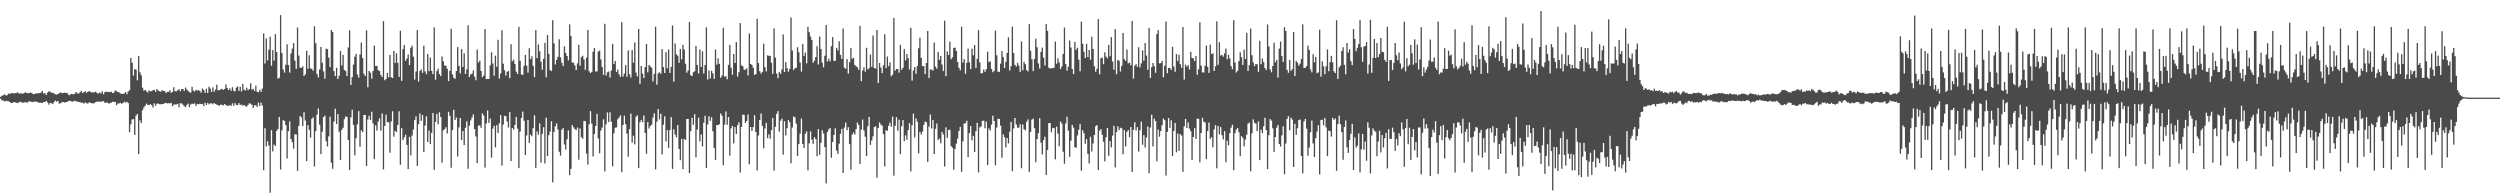 <?xml version="1.0" encoding="UTF-8"?>
<svg xmlns="http://www.w3.org/2000/svg" width="1920" height="150">
  <path d="M0 74.342h1v1.424H0zM1 73.507h1v3.565H1zM2 73.090h1v4.063H2zM3 72.471h1v5.453H3zM4 73.319h1v4.100H4zM5 73.118h1v4.530H5zM6 71.920h1v5.778H6zM7 72.003h1v6.343H7zM8 71.724h1v7.435H8zM9 71.359h1v7.741H9zM10 71.723h1v6.664H10zM11 71.596h1v6.922H11zM12 71.466h1v7.378H12zM13 70.890h1v8.320H13zM14 71.895h1v6.676H14zM15 71.716h1v6.401H15zM16 71.726h1v6.801H16zM17 71.964h1v6.996H17zM18 71.535h1v7.151H18zM19 70.854h1v7.568H19zM20 71.361h1v7.359H20zM21 71.614h1v7.041H21zM22 71.437h1v6.191H22zM23 71.125h1v7.080H23zM24 71.496h1v6.619H24zM25 72.340h1v6.095H25zM26 72.165h1v5.868H26zM27 71.691h1v6.275H27zM28 71.829h1v6.437H28zM29 71.496h1v7.288H29zM30 71.597h1v7.298H30zM31 71.088h1v7.783H31zM32 69.816h1v9.310H32zM33 71.810h1v6.592H33zM34 71.464h1v6.882H34zM35 73.009h1v4.496H35zM36 71.195h1v7.471H36zM37 70.202h1v10.163H37zM38 70.344h1v8.715H38zM39 71.182h1v8.095H39zM40 71.325h1v8.654H40zM41 71.740h1v6.743H41zM42 72.379h1v4.895H42zM43 72.657h1v5.432H43zM44 72.268h1v5.259H44zM45 71.553h1v7.995H45zM46 70.921h1v8.409H46zM47 71.536h1v7.046H47zM48 71.401h1v6.910H48zM49 71.136h1v7.618H49zM50 71.435h1v7.149H50zM51 71.261h1v7.020H51zM52 72.699h1v4.952H52zM53 73.173h1v4.172H53zM54 72.076h1v5.633H54zM55 72.195h1v5.919H55zM56 72.480h1v5.274H56zM57 71.906h1v5.402H57zM58 70.679h1v7.195H58zM59 71.760h1v6.263H59zM60 71.815h1v6.477H60zM61 70.787h1v7.705H61zM62 69.717h1v9.237H62zM63 71.424h1v7.427H63zM64 70.812h1v8.813H64zM65 70.005h1v8.652H65zM66 71.230h1v8.092H66zM67 70.491h1v9.061H67zM68 69.989h1v8.595H68zM69 70.463h1v8.493H69zM70 71.023h1v8.301H70zM71 70.932h1v8.584H71zM72 70.879h1v8.229H72zM73 70.346h1v8.020H73zM74 71.437h1v6.645H74zM75 71.887h1v6.141H75zM76 71.000h1v7.040H76zM77 71.742h1v6.501H77zM78 70.085h1v7.732H78zM79 72.400h1v5.263H79zM80 70.827h1v8.065H80zM81 70.356h1v8.421H81zM82 70.649h1v8.071H82zM83 70.538h1v9.032H83zM84 70.832h1v8.351H84zM85 70.394h1v8.426H85zM86 71.498h1v6.616H86zM87 71.184h1v7.227H87zM88 69.413h1v8.786H88zM89 70.006h1v10.801H89zM90 70.661h1v8.907H90zM91 70.947h1v8.484H91zM92 71.759h1v7.221H92zM93 71.926h1v7.841H93zM94 72.204h1v6.839H94zM95 71.674h1v6.412H95zM96 70.727h1v8.031H96zM97 72.398h1v5.787H97zM98 70.269h1v8.876H98zM99 69.337h1v32.208H99zM100 44.492h1v50.933H100zM101 48.174h1v43.625H101zM102 58.108h1v33.336H102zM103 53.033h1v50.615H103zM104 53.488h1v35.302H104zM105 61.645h1v25.930H105zM106 42.969h1v75.402H106zM107 55.549h1v36.805H107zM108 57.832h1v36.632H108zM109 67.306h1v17.321H109zM110 69.559h1v13.011H110zM111 69.074h1v12.198H111zM112 70.176h1v9.392H112zM113 71.036h1v9.549H113zM114 69.390h1v11.302H114zM115 70.154h1v9.811H115zM116 69.969h1v10.779H116zM117 69.300h1v13.257H117zM118 68.978h1v10.391H118zM119 70.493h1v10.689H119zM120 68.334h1v11.300H120zM121 69.466h1v10.062H121zM122 70.022h1v10.000H122zM123 70.460h1v9.598H123zM124 69.178h1v10.785H124zM125 69.761h1v10.079H125zM126 69.977h1v9.293H126zM127 71.477h1v7.576H127zM128 70.572h1v8.836H128zM129 70.539h1v8.685H129zM130 69.299h1v10.240H130zM131 71.396h1v7.571H131zM132 70.525h1v11.049H132zM133 66.962h1v13.405H133zM134 70.071h1v10.094H134zM135 70.084h1v10.168H135zM136 69.387h1v10.352H136zM137 68.404h1v14.050H137zM138 70.077h1v9.166H138zM139 68.426h1v11.018H139zM140 68.363h1v12.042H140zM141 69.828h1v11.716H141zM142 67.303h1v15.013H142zM143 68.723h1v11.798H143zM144 69.746h1v9.875H144zM145 70.791h1v11.521H145zM146 71.098h1v9.118H146zM147 66.736h1v12.839H147zM148 69.566h1v10.348H148zM149 70.229h1v9.091H149zM150 69.042h1v12.376H150zM151 69.511h1v10.387H151zM152 69.207h1v10.866H152zM153 69.901h1v9.789H153zM154 71.147h1v8.828H154zM155 67.956h1v11.798H155zM156 69.153h1v12.374H156zM157 71.269h1v7.611H157zM158 68.147h1v12.541H158zM159 71.359h1v7.666H159zM160 66.617h1v13.575H160zM161 68.023h1v11.330H161zM162 70.606h1v8.705H162zM163 67.117h1v12.976H163zM164 70.417h1v8.708H164zM165 68.752h1v11.091H165zM166 64.960h1v15.440H166zM167 69.471h1v11.354H167zM168 69.117h1v12.125H168zM169 68.693h1v11.586H169zM170 68.220h1v12.355H170zM171 69.020h1v11.966H171zM172 68.330h1v11.601H172zM173 64.821h1v15.948H173zM174 67.520h1v13.612H174zM175 69.220h1v12.089H175zM176 67.816h1v12.929H176zM177 69.744h1v11.578H177zM178 66.955h1v12.396H178zM179 69.649h1v11.594H179zM180 70.287h1v8.882H180zM181 67.302h1v13.260H181zM182 66.291h1v14.470H182zM183 69.817h1v9.378H183zM184 66.782h1v13.783H184zM185 70.188h1v10.150H185zM186 64.414h1v16.746H186zM187 68.884h1v11.685H187zM188 69.538h1v12.110H188zM189 67.346h1v14.455H189zM190 69.295h1v11.262H190zM191 68.426h1v10.885H191zM192 63.952h1v15.692H192zM193 68.837h1v11.688H193zM194 68.268h1v14.614H194zM195 69.891h1v11.025H195zM196 65.807h1v15.119H196zM197 70.430h1v11.691H197zM198 70.815h1v7.930H198zM199 68.925h1v12.471H199zM200 70.462h1v8.377H200zM201 68.020h1v13.048H201zM202 25.600h1v105.142H202zM203 48.791h1v49.659H203zM204 29.509h1v82.902H204zM205 46.380h1v62.076H205zM206 38.100h1v73.692H206zM207 28.216h1v119.813H207zM208 50.473h1v49.472H208zM209 38.458h1v77.824H209zM210 46.482h1v64.523H210zM211 26.226h1v85.945H211zM212 39.941h1v60.619H212zM213 60.361h1v38.744H213zM214 59.716h1v30.205H214zM215 11.626h1v118.590H215zM216 40.682h1v59.442H216zM217 53.363h1v38.934H217zM218 55.738h1v37.132H218zM219 49.723h1v46.382H219zM220 34.070h1v87.684H220zM221 49.896h1v50.888H221zM222 55.735h1v37.460H222zM223 40.972h1v65.844H223zM224 37.328h1v71.859H224zM225 33.107h1v81.066H225zM226 46.592h1v56.459H226zM227 52.890h1v50.421H227zM228 21.141h1v110.102H228zM229 42.624h1v54.114H229zM230 51.889h1v37.240H230zM231 52.241h1v37.937H231zM232 50.876h1v45.949H232zM233 58.356h1v27.854H233zM234 57.049h1v35.504H234zM235 39.008h1v84.762H235zM236 52.862h1v43.218H236zM237 42.475h1v57.206H237zM238 52.495h1v53.189H238zM239 52.904h1v38.410H239zM240 54.378h1v35.674H240zM241 20.185h1v107.720H241zM242 33.173h1v67.542H242zM243 56.758h1v31.301H243zM244 59.421h1v23.893H244zM245 53.423h1v42.304H245zM246 36.039h1v82.344H246zM247 48.126h1v53.063H247zM248 54.844h1v35.092H248zM249 60.451h1v28.313H249zM250 37.371h1v71.079H250zM251 37.728h1v74.748H251zM252 44.232h1v60.531H252zM253 51.524h1v38.057H253zM254 23.062h1v101.985H254zM255 24.554h1v105.080H255zM256 54.610h1v38.729H256zM257 58.476h1v25.079H257zM258 52.093h1v43.146H258zM259 60.644h1v26.937H259zM260 58.108h1v43.044H260zM261 39.171h1v83.697H261zM262 50.283h1v49.391H262zM263 42.104h1v56.052H263zM264 53.774h1v37.766H264zM265 54.579h1v34.813H265zM266 58.434h1v31.417H266zM267 36.467h1v71.123H267zM268 23.300h1v107.225H268zM269 65.179h1v24.976H269zM270 59.260h1v24.991H270zM271 49.684h1v46.247H271zM272 43.595h1v75.724H272zM273 41.392h1v64.682H273zM274 57.176h1v38.275H274zM275 59.575h1v25.768H275zM276 41.905h1v70.893H276zM277 32.732h1v67.380H277zM278 44.515h1v56.984H278zM279 56.633h1v31.669H279zM280 58.429h1v29.846H280zM281 23.343h1v104.113H281zM282 67.031h1v24.762H282zM283 54.490h1v34.464H283zM284 55.803h1v36.294H284zM285 60.372h1v25.426H285zM286 54.528h1v40.268H286zM287 35.055h1v87.159H287zM288 50.644h1v45.674H288zM289 50.636h1v49.652H289zM290 53.885h1v39.476H290zM291 54.611h1v36.227H291zM292 57.559h1v42.852H292zM293 59.107h1v28.047H293zM294 16.210h1v113.956H294zM295 61.644h1v35.049H295zM296 60.669h1v27.434H296zM297 56.060h1v37.758H297zM298 59.339h1v34.588H298zM299 42.180h1v75.128H299zM300 59.337h1v33.943H300zM301 59.962h1v25.477H301zM302 39.129h1v65.824H302zM303 48.285h1v52.230H303zM304 41.027h1v60.410H304zM305 48.249h1v47.760H305zM306 59.030h1v26.469H306zM307 23.613h1v102.915H307zM308 62.106h1v36.275H308zM309 37.796h1v69.755H309zM310 34.628h1v70.891H310zM311 46.661h1v56.757H311zM312 44.972h1v66.305H312zM313 41.898h1v87.949H313zM314 49.985h1v55.149H314zM315 36.680h1v82.616H315zM316 35.112h1v69.047H316zM317 43.562h1v55.894H317zM318 61.060h1v31.224H318zM319 54.958h1v34.381H319zM320 23.090h1v104.362H320zM321 62.634h1v32.758H321zM322 54.501h1v32.627H322zM323 53.335h1v39.510H323zM324 55.978h1v32.375H324zM325 35.098h1v81.629H325zM326 54.803h1v41.611H326zM327 56.987h1v32.353H327zM328 41.396h1v67.637H328zM329 54.640h1v45.684H329zM330 44.159h1v66.546H330zM331 54.400h1v47.620H331zM332 56.951h1v29.900H332zM333 21.018h1v109.448H333zM334 61.199h1v32.496H334zM335 54.646h1v32.847H335zM336 52.696h1v42.750H336zM337 56.873h1v29.364H337zM338 58.492h1v31.358H338zM339 43.298h1v81.705H339zM340 47.161h1v52.989H340zM341 50.201h1v48.955H341zM342 50.602h1v47.157H342zM343 52.829h1v49.600H343zM344 62.314h1v23.546H344zM345 54.423h1v34.498H345zM346 22.101h1v106.713H346zM347 57.100h1v42.810H347zM348 59.684h1v24.627H348zM349 60.495h1v31.683H349zM350 54.541h1v35.715H350zM351 36.136h1v84.037H351zM352 50.570h1v47.286H352zM353 56.334h1v34.300H353zM354 37.709h1v69.720H354zM355 51.392h1v49.284H355zM356 40.948h1v70.463H356zM357 56.783h1v41.365H357zM358 53.302h1v39.895H358zM359 19.409h1v110.248H359zM360 59.146h1v37.419H360zM361 57.133h1v35.388H361zM362 56.642h1v33.659H362zM363 54.128h1v33.707H363zM364 58.857h1v40.335H364zM365 61.646h1v43.162H365zM366 37.965h1v87.333H366zM367 48.049h1v48.446H367zM368 46.609h1v49.637H368zM369 54.522h1v43.638H369zM370 59.244h1v27.815H370zM371 58.001h1v30.730H371zM372 22.398h1v106.300H372zM373 60.741h1v34.142H373zM374 60.617h1v24.291H374zM375 60.597h1v33.822H375zM376 50.174h1v40.856H376zM377 40.071h1v81.032H377zM378 48.750h1v50.032H378zM379 58.138h1v38.488H379zM380 42.746h1v70.421H380zM381 51.259h1v44.949H381zM382 30.572h1v71.621H382zM383 60.298h1v34.451H383zM384 56.432h1v31.935H384zM385 23.202h1v103.972H385zM386 48.939h1v46.780H386zM387 53.969h1v34.972H387zM388 57.984h1v31.249H388zM389 55.147h1v38.178H389zM390 54.425h1v43.447H390zM391 60.010h1v26.086H391zM392 33.964h1v89.697H392zM393 47.028h1v51.280H393zM394 45.880h1v53.686H394zM395 49.187h1v46.712H395zM396 55.061h1v34.758H396zM397 56.810h1v41.982H397zM398 20.566h1v108.558H398zM399 46.673h1v54.333H399zM400 57.212h1v33.372H400zM401 57.550h1v28.159H401zM402 50.550h1v42.179H402zM403 42.171h1v76.851H403zM404 50.383h1v53.674H404zM405 55.804h1v36.407H405zM406 37.051h1v72.659H406zM407 45.309h1v58.140H407zM408 43.173h1v61.477H408zM409 50.476h1v47.968H409zM410 59.261h1v29.246H410zM411 23.152h1v105.887H411zM412 44.650h1v56.281H412zM413 34.139h1v69.326H413zM414 39.367h1v55.382H414zM415 47.392h1v77.514H415zM416 53.568h1v49.214H416zM417 45.187h1v52.565H417zM418 32.881h1v92.636H418zM419 59.368h1v30.987H419zM420 26.956h1v92.947H420zM421 41.381h1v62.476H421zM422 53.818h1v47.231H422zM423 54.628h1v38.435H423zM424 15.521h1v124.506H424zM425 33.314h1v68.010H425zM426 49.523h1v47.395H426zM427 46.038h1v48.743H427zM428 43.615h1v55.809H428zM429 30.152h1v86.359H429zM430 44.067h1v75.485H430zM431 48.199h1v51.468H431zM432 50.780h1v47.595H432zM433 35.580h1v75.378H433zM434 40.699h1v74.179H434zM435 42.989h1v64.006H435zM436 46.351h1v53.776H436zM437 18.740h1v115.867H437zM438 27.683h1v101.970H438zM439 47.999h1v48.076H439zM440 48.175h1v49.607H440zM441 50.278h1v48.776H441zM442 53.794h1v46.219H442zM443 48.734h1v49.285H443zM444 34.372h1v88.282H444zM445 50.457h1v48.147H445zM446 43.859h1v61.530H446zM447 42.813h1v63.725H447zM448 45.593h1v47.301H448zM449 53.595h1v39.434H449zM450 44.260h1v73.696H450zM451 22.980h1v103.367H451zM452 54.737h1v40.722H452zM453 56.106h1v29.260H453zM454 55.178h1v39.733H454zM455 39.677h1v80.459H455zM456 36.888h1v66.060H456zM457 54.921h1v41.853H457zM458 54.774h1v32.676H458zM459 39.551h1v66.754H459zM460 38.931h1v78.778H460zM461 45.679h1v54.546H461zM462 51.574h1v46.401H462zM463 57.428h1v34.203H463zM464 18.277h1v113.384H464zM465 58.002h1v37.395H465zM466 55.492h1v30.890H466zM467 54.930h1v38.838H467zM468 59.600h1v26.658H468zM469 54.098h1v39.371H469zM470 33.686h1v94.004H470zM471 49.155h1v53.206H471zM472 46.851h1v51.197H472zM473 55.365h1v42.459H473zM474 53.399h1v38.220H474zM475 57.163h1v33.050H475zM476 59.040h1v29.529H476zM477 16.979h1v115.297H477zM478 58.801h1v37.191H478zM479 56.494h1v32.358H479zM480 49.998h1v45.416H480zM481 58.914h1v43.676H481zM482 38.708h1v81.676H482zM483 56.999h1v42.162H483zM484 59.595h1v27.673H484zM485 38.488h1v71.034H485zM486 48.163h1v56.040H486zM487 32.598h1v78.280H487zM488 55.761h1v33.896H488zM489 58.696h1v29.866H489zM490 22.275h1v106.862H490zM491 64.433h1v29.526H491zM492 50.742h1v41.294H492zM493 56.486h1v37.348H493zM494 59.898h1v28.770H494zM495 51.494h1v50.629H495zM496 33.768h1v84.411H496zM497 55.548h1v38.180H497zM498 49.875h1v48.831H498zM499 51.032h1v45.714H499zM500 52.087h1v43.681H500zM501 62.496h1v27.886H501zM502 56.722h1v30.261H502zM503 20.441h1v109.636H503zM504 64.955h1v28.500H504zM505 56.332h1v27.503H505zM506 55.425h1v36.253H506zM507 56.672h1v30.679H507zM508 37.687h1v80.880H508zM509 51.517h1v44.219H509zM510 56.066h1v33.293H510zM511 39.981h1v68.640H511zM512 52.416h1v47.542H512zM513 37.994h1v75.576H513zM514 56.020h1v43.896H514zM515 51.409h1v38.543H515zM516 19.567h1v110.149H516zM517 62.721h1v36.573H517zM518 33.398h1v69.995H518zM519 41.750h1v63.688H519zM520 42.778h1v53.256H520zM521 48.243h1v66.077H521zM522 37.601h1v85.420H522zM523 45.583h1v61.045H523zM524 34.397h1v95.463H524zM525 38.101h1v68.582H525zM526 49.024h1v58.498H526zM527 55.804h1v35.590H527zM528 54.057h1v37.399H528zM529 16.842h1v116.066H529zM530 57.814h1v42.946H530zM531 58.480h1v31.919H531zM532 55.489h1v40.366H532zM533 54.744h1v32.946H533zM534 35.296h1v85.550H534zM535 49.917h1v49.522H535zM536 56.478h1v33.899H536zM537 37.979h1v70.614H537zM538 51.388h1v51.875H538zM539 39.366h1v73.054H539zM540 56.436h1v37.803H540zM541 49.931h1v39.027H541zM542 20.964h1v108.028H542zM543 61.086h1v34.444H543zM544 54.055h1v35.234H544zM545 60.329h1v32.474H545zM546 54.338h1v35.745H546zM547 56.372h1v44.385H547zM548 60.569h1v53.014H548zM549 38.057h1v84.702H549zM550 49.689h1v46.437H550zM551 44.745h1v51.289H551zM552 49.075h1v46.319H552zM553 59.733h1v27.475H553zM554 58.052h1v30.843H554zM555 21.319h1v105.618H555zM556 58.888h1v36.846H556zM557 58.494h1v27.110H557zM558 60.936h1v34.895H558zM559 49.812h1v40.055H559zM560 34.534h1v84.953H560zM561 51.993h1v46.635H561zM562 57.407h1v39.302H562zM563 41.448h1v68.684H563zM564 48.344h1v49.239H564zM565 32.383h1v70.507H565zM566 58.816h1v37.313H566zM567 55.377h1v38.595H567zM568 17.696h1v114.828H568zM569 50.208h1v47.296H569zM570 50.921h1v37.168H570zM571 53.584h1v34.617H571zM572 53.505h1v40.887H572zM573 52.500h1v40.418H573zM574 57.958h1v29.950H574zM575 25.693h1v100.453H575zM576 49.088h1v48.443H576zM577 49.836h1v50.696H577zM578 51.954h1v45.647H578zM579 57.527h1v30.945H579zM580 56.914h1v44.475H580zM581 14.449h1v116.463H581zM582 48.428h1v55.616H582zM583 54.744h1v37.392H583zM584 56.556h1v30.579H584zM585 55.248h1v41.459H585zM586 33.577h1v80.334H586zM587 51.622h1v47.087H587zM588 54.852h1v39.526H588zM589 42.502h1v63.657H589zM590 42.866h1v60.327H590zM591 42.907h1v63.596H591zM592 48.108h1v51.812H592zM593 56.724h1v33.869H593zM594 21.794h1v109.324H594zM595 44.296h1v53.041H595zM596 56.453h1v30.997H596zM597 60.066h1v25.291H597zM598 55.195h1v45.870H598zM599 56.606h1v36.117H599zM600 53.424h1v37.670H600zM601 26.446h1v92.329H601zM602 55.321h1v37.836H602zM603 47.736h1v56.268H603zM604 52.323h1v46.060H604zM605 55.064h1v37.099H605zM606 52.968h1v40.902H606zM607 13.389h1v112.044H607zM608 38.811h1v59.101H608zM609 53.674h1v35.807H609zM610 52.487h1v37.649H610zM611 52.087h1v42.823H611zM612 36.317h1v83.525H612zM613 40.116h1v70.556H613zM614 47.977h1v54.633H614zM615 54.937h1v36.141H615zM616 33.866h1v76.635H616zM617 42.936h1v70.636H617zM618 40.427h1v62.219H618zM619 48.660h1v52.329H619zM620 20.581h1v110.237H620zM621 24.709h1v85.346H621zM622 28.133h1v72.767H622zM623 30.681h1v76.597H623zM624 48.190h1v62.324H624zM625 46.571h1v58.760H625zM626 43.857h1v62.983H626zM627 35.478h1v84.525H627zM628 49.520h1v49.602H628zM629 28.079h1v90.860H629zM630 37.573h1v72.115H630zM631 48.104h1v51.868H631zM632 51.693h1v50.825H632zM633 42.787h1v70.212H633zM634 19.163h1v121.712H634zM635 47.239h1v54.155H635zM636 45.114h1v54.248H636zM637 47.043h1v51.280H637zM638 35.460h1v85.669H638zM639 28.503h1v80.619H639zM640 46.755h1v56.860H640zM641 46.722h1v51.827H641zM642 36.761h1v78.904H642zM643 38.779h1v79.372H643zM644 31.668h1v78.671H644zM645 42.110h1v60.651H645zM646 45.234h1v53.771H646zM647 21.898h1v110.922H647zM648 51.993h1v45.961H648zM649 52.858h1v41.230H649zM650 45.437h1v54.584H650zM651 56.523h1v41.187H651zM652 47.703h1v62.985H652zM653 36.758h1v93.521H653zM654 45.210h1v58.190H654zM655 44.388h1v57.371H655zM656 49.860h1v53.480H656zM657 50.896h1v48.265H657zM658 51.688h1v42.454H658zM659 53.594h1v42.303H659zM660 19.808h1v106.135H660zM661 62.368h1v37.116H661zM662 54.137h1v37.652H662zM663 51.651h1v48.486H663zM664 55.032h1v49.951H664zM665 36.735h1v83.046H665zM666 53.302h1v43.645H666zM667 52.410h1v37.331H667zM668 41.838h1v69.489H668zM669 51.337h1v56.517H669zM670 27.290h1v77.396H670zM671 52.217h1v45.361H671zM672 52.732h1v44.168H672zM673 23.039h1v113.461H673zM674 63.758h1v34.530H674zM675 48.366h1v45.598H675zM676 51.867h1v43.778H676zM677 56.148h1v40.423H677zM678 50.150h1v52.973H678zM679 26.315h1v101.532H679zM680 52.328h1v47.674H680zM681 43.405h1v57.028H681zM682 50.833h1v45.711H682zM683 47.969h1v46.182H683zM684 58.578h1v38.756H684zM685 57.368h1v32.182H685zM686 13.772h1v121.137H686zM687 54.229h1v42.389H687zM688 52.994h1v37.014H688zM689 52.934h1v47.444H689zM690 55.739h1v36.199H690zM691 34.384h1v83.933H691zM692 53.533h1v43.386H692zM693 52.055h1v40.152H693zM694 37.739h1v70.594H694zM695 46.406h1v57.573H695zM696 41.488h1v65.875H696zM697 44.643h1v55.249H697zM698 53.303h1v41.252H698zM699 21.364h1v110.246H699zM700 61.913h1v34.293H700zM701 54.194h1v33.098H701zM702 51.453h1v54.078H702zM703 56.699h1v34.246H703zM704 50.798h1v42.639H704zM705 37.044h1v80.670H705zM706 28.954h1v72.328H706zM707 44.462h1v58.810H707zM708 50.723h1v50.332H708zM709 50.865h1v45.045H709zM710 56.913h1v36.444H710zM711 48.381h1v45.547H711zM712 23.811h1v100.537H712zM713 59.969h1v37.330H713zM714 53.331h1v34.642H714zM715 53.441h1v45.229H715zM716 54.197h1v37.901H716zM717 32.657h1v85.599H717zM718 51.170h1v47.725H718zM719 52.775h1v42.124H719zM720 39.845h1v67.748H720zM721 45.947h1v60.445H721zM722 42.974h1v67.058H722zM723 49.494h1v51.799H723zM724 54.597h1v48.672H724zM725 15.884h1v112.021H725zM726 58.530h1v39.257H726zM727 39.506h1v66.377H727zM728 42.265h1v57.600H728zM729 31.994h1v67.646H729zM730 45.435h1v66.848H730zM731 43.963h1v69.501H731zM732 36.909h1v93.477H732zM733 36.527h1v77.908H733zM734 39.110h1v71.201H734zM735 47.550h1v58.889H735zM736 52.074h1v48.493H736zM737 53.985h1v43.474H737zM738 20.461h1v111.466H738zM739 48.107h1v60.489H739zM740 45.438h1v49.381H740zM741 56.679h1v38.024H741zM742 48.273h1v44.430H742zM743 37.324h1v83.388H743zM744 47.874h1v54.299H744zM745 53.032h1v43.741H745zM746 37.354h1v70.479H746zM747 42.437h1v61.864H747zM748 34.622h1v82.120H748zM749 52.181h1v48.596H749zM750 45.189h1v49.183H750zM751 23.145h1v109.244H751zM752 47.918h1v49.932H752zM753 56.345h1v40.733H753zM754 56.172h1v36.659H754zM755 53.379h1v39.270H755zM756 55.141h1v43.358H756zM757 53.104h1v40.259H757zM758 39.635h1v87.117H758zM759 47.835h1v50.781H759zM760 47.046h1v53.131H760zM761 52.901h1v42.888H761zM762 55.443h1v33.417H762zM763 54.433h1v38.517H763zM764 23.487h1v103.434H764zM765 42.444h1v55.526H765zM766 55.098h1v36.147H766zM767 55.217h1v36.142H767zM768 48.895h1v47.610H768zM769 39.132h1v82.013H769zM770 43.886h1v59.270H770zM771 52.198h1v53.147H771zM772 47.435h1v65.811H772zM773 40.581h1v65.395H773zM774 28.670h1v81.460H774zM775 54.216h1v46.964H775zM776 50.855h1v42.804H776zM777 20.458h1v111.057H777zM778 40.635h1v58.009H778zM779 49.791h1v40.838H779zM780 51.140h1v44.392H780zM781 48.167h1v49.926H781zM782 50.398h1v47.673H782zM783 55.213h1v40.232H783zM784 31.748h1v97.464H784zM785 53.999h1v41.627H785zM786 47.577h1v51.674H786zM787 49.303h1v50.775H787zM788 53.778h1v39.753H788zM789 54.826h1v36.878H789zM790 18.518h1v113.478H790zM791 38.964h1v62.391H791zM792 45.573h1v46.353H792zM793 54.595h1v36.486H793zM794 45.303h1v53.155H794zM795 29.678h1v94.896H795zM796 36.275h1v70.529H796zM797 48.755h1v53.573H797zM798 52.630h1v38.149H798zM799 39.836h1v69.736H799zM800 36.565h1v82.024H800zM801 44.305h1v63.382H801zM802 50.291h1v54.725H802zM803 18.356h1v116.057H803zM804 23.759h1v91.400H804zM805 52.008h1v42.576H805zM806 52.616h1v41.902H806zM807 52.366h1v49.193H807zM808 52.314h1v46.160H808zM809 52.029h1v46.140H809zM810 31.945h1v90.422H810zM811 48.966h1v48.345H811zM812 44.813h1v57.831H812zM813 48.028h1v64.358H813zM814 53.023h1v40.324H814zM815 51.052h1v43.857H815zM816 41.518h1v75.026H816zM817 21.152h1v104.595H817zM818 49.201h1v45.635H818zM819 54.304h1v35.393H819zM820 51.168h1v49.266H820zM821 31.107h1v89.298H821zM822 36.498h1v71.514H822zM823 52.988h1v42.950H823zM824 56.898h1v41.172H824zM825 32.216h1v80.835H825zM826 38.219h1v75.308H826zM827 36.681h1v67.378H827zM828 45.808h1v53.756H828zM829 54.789h1v40.317H829zM830 16.594h1v114.585H830zM831 33.578h1v66.471H831zM832 39.740h1v62.608H832zM833 44.601h1v65.824H833zM834 33.627h1v73.145H834zM835 43.847h1v74.364H835zM836 38.340h1v87.213H836zM837 45.903h1v59.095H837zM838 28.150h1v88.248H838zM839 37.600h1v72.561H839zM840 50.869h1v52.811H840zM841 55.091h1v41.896H841zM842 52.822h1v43.219H842zM843 14.694h1v115.928H843zM844 57.089h1v43.258H844zM845 44.750h1v54.428H845zM846 44.243h1v59.217H846zM847 49.282h1v59.621H847zM848 40.175h1v83.796H848zM849 43.534h1v61.899H849zM850 44.802h1v53.483H850zM851 34.471h1v85.182H851zM852 43.187h1v65.093H852zM853 28.537h1v84.671H853zM854 47.281h1v56.843H854zM855 53.509h1v43.099H855zM856 22.394h1v106.176H856zM857 56.978h1v44.465H857zM858 45.955h1v51.054H858zM859 46.684h1v53.279H859zM860 54.890h1v43.192H860zM861 50.521h1v48.010H861zM862 25.293h1v93.255H862zM863 45.488h1v54.419H863zM864 46.753h1v65.683H864zM865 38.054h1v63.181H865zM866 48.658h1v51.210H866zM867 48.147h1v57.231H867zM868 50.120h1v47.446H868zM869 16.124h1v116.022H869zM870 60.409h1v39.313H870zM871 50.483h1v43.394H871zM872 49.229h1v51.023H872zM873 51.296h1v46.395H873zM874 36.286h1v80.167H874zM875 51.784h1v48.328H875zM876 48.660h1v44.740H876zM877 38.747h1v72.400H877zM878 46.714h1v57.073H878zM879 33.043h1v80.246H879zM880 42.675h1v62.934H880zM881 53.609h1v43.533H881zM882 21.426h1v111.606H882zM883 59.839h1v38.091H883zM884 51.643h1v36.480H884zM885 48.365h1v64.059H885zM886 50.863h1v40.321H886zM887 55.900h1v37.144H887zM888 26.186h1v97.717H888zM889 23.101h1v76.421H889zM890 48.705h1v56.291H890zM891 48.493h1v52.178H891zM892 46.813h1v49.351H892zM893 59.325h1v31.743H893zM894 50.476h1v41.828H894zM895 16.564h1v118.222H895zM896 56.149h1v45.111H896zM897 52.129h1v38.535H897zM898 52.324h1v45.882H898zM899 53.674h1v38.722H899zM900 35.960h1v83.821H900zM901 51.154h1v49.429H901zM902 55.104h1v39.318H902zM903 41.539h1v75.465H903zM904 46.913h1v55.646H904zM905 42.049h1v73.796H905zM906 49.307h1v53.744H906zM907 52.050h1v52.098H907zM908 20.797h1v111.206H908zM909 61.146h1v35.923H909zM910 49.593h1v41.739H910zM911 51.290h1v47.000H911zM912 49.986h1v43.995H912zM913 53.364h1v45.412H913zM914 39.789h1v61.011H914zM915 44.511h1v78.272H915zM916 44.780h1v60.393H916zM917 46.849h1v51.618H917zM918 42.899h1v63.786H918zM919 57.383h1v33.729H919zM920 53.129h1v38.108H920zM921 17.141h1v107.580H921zM922 50.393h1v51.733H922zM923 55.622h1v34.872H923zM924 55.680h1v37.814H924zM925 50.538h1v43.583H925zM926 35.015h1v87.198H926zM927 51.289h1v49.387H927zM928 55.985h1v38.175H928zM929 34.231h1v72.349H929zM930 41.525h1v63.835H930zM931 40.931h1v72.093H931zM932 54.527h1v44.851H932zM933 50.916h1v45.165H933zM934 16.438h1v112.817H934zM935 49.775h1v46.941H935zM936 32.401h1v70.751H936zM937 42.633h1v54.947H937zM938 42.188h1v61.651H938zM939 43.542h1v63.552H939zM940 40.996h1v59.691H940zM941 37.274h1v87.329H941zM942 45.563h1v62.558H942zM943 42.106h1v69.460H943zM944 44.879h1v57.391H944zM945 50.811h1v47.220H945zM946 53.147h1v42.690H946zM947 15.513h1v115.151H947zM948 48.058h1v54.301H948zM949 55.643h1v43.846H949zM950 54.320h1v43.931H950zM951 46.971h1v54.632H951zM952 40.126h1v79.836H952zM953 43.949h1v60.595H953zM954 49.846h1v56.035H954zM955 38.105h1v74.308H955zM956 45.334h1v61.846H956zM957 25.198h1v78.289H957zM958 54.551h1v40.406H958zM959 50.058h1v44.112H959zM960 21.915h1v109.624H960zM961 42.393h1v60.064H961zM962 47.987h1v43.654H962zM963 50.802h1v43.551H963zM964 49.136h1v45.856H964zM965 49.408h1v51.285H965zM966 55.134h1v38.108H966zM967 31.358h1v91.630H967zM968 49.312h1v50.283H968zM969 44.929h1v57.340H969zM970 47.705h1v49.327H970zM971 52.288h1v38.166H971zM972 53.825h1v46.053H972zM973 18.765h1v111.139H973zM974 35.706h1v68.104H974zM975 53.275h1v38.242H975zM976 55.575h1v37.099H976zM977 50.711h1v47.841H977zM978 32.872h1v83.823H978zM979 47.817h1v57.394H979zM980 46.039h1v52.002H980zM981 59.599h1v36.349H981zM982 37.256h1v73.344H982zM983 31.971h1v80.630H983zM984 42.949h1v61.008H984zM985 47.546h1v49.473H985zM986 20.886h1v112.887H986zM987 23.821h1v86.439H987zM988 53.625h1v37.662H988zM989 55.905h1v33.306H989zM990 46.043h1v54.014H990zM991 54.490h1v35.915H991zM992 52.978h1v38.882H992zM993 24.684h1v103.532H993zM994 58.301h1v36.794H994zM995 46.779h1v56.769H995zM996 48.150h1v50.283H996zM997 50.406h1v41.854H997zM998 48.901h1v42.893H998zM999 45.198h1v74.537H999zM1000 18.695h1v114.446H1000zM1001 52.210h1v41.012H1001zM1002 52.086h1v39.262H1002zM1003 50.810h1v48.012H1003zM1004 35.000h1v84.679H1004zM1005 38.320h1v75.041H1005zM1006 53.342h1v48.195H1006zM1007 55.540h1v37.069H1007zM1008 41.651h1v68.537H1008zM1009 47.747h1v72.886H1009zM1010 43.704h1v62.425H1010zM1011 56.216h1v44.825H1011zM1012 55.581h1v40.576H1012zM1013 22.798h1v111.170H1013zM1014 58.813h1v33.383H1014zM1015 47.076h1v44.848H1015zM1016 50.974h1v45.311H1016zM1017 56.978h1v33.638H1017zM1018 50.880h1v46.983H1018zM1019 37.946h1v81.947H1019zM1020 54.700h1v45.593H1020zM1021 47.781h1v52.979H1021zM1022 42.892h1v62.016H1022zM1023 47.920h1v42.596H1023zM1024 54.761h1v37.317H1024zM1025 56.173h1v34.755H1025zM1026 15.584h1v115.605H1026zM1027 60.601h1v34.717H1027zM1028 51.716h1v37.131H1028zM1029 50.444h1v45.001H1029zM1030 39.283h1v62.240H1030zM1031 36.259h1v86.481H1031zM1032 49.793h1v47.619H1032zM1033 57.053h1v35.439H1033zM1034 33.028h1v80.098H1034zM1035 40.291h1v77.149H1035zM1036 37.810h1v69.715H1036zM1037 46.976h1v55.744H1037zM1038 50.080h1v44.989H1038zM1039 22.267h1v108.269H1039zM1040 29.925h1v75.561H1040zM1041 39.346h1v73.938H1041zM1042 36.707h1v75.203H1042zM1043 33.816h1v68.615H1043zM1044 15.483h1v116.922H1044zM1045 36.318h1v78.382H1045zM1046 47.427h1v55.478H1046zM1047 35.712h1v79.257H1047zM1048 35.365h1v73.364H1048zM1049 32.282h1v91.230H1049zM1050 56.512h1v37.450H1050zM1051 49.557h1v48.588H1051zM1052 15.196h1v118.050H1052zM1053 55.856h1v48.165H1053zM1054 44.355h1v54.279H1054zM1055 29.952h1v70.391H1055zM1056 44.539h1v56.622H1056zM1057 33.090h1v86.860H1057zM1058 43.895h1v64.861H1058zM1059 41.527h1v58.806H1059zM1060 29.182h1v87.903H1060zM1061 39.763h1v63.950H1061zM1062 40.146h1v73.120H1062zM1063 45.911h1v60.253H1063zM1064 47.574h1v54.483H1064zM1065 20.580h1v108.813H1065zM1066 62.143h1v37.071H1066zM1067 46.078h1v60.548H1067zM1068 46.083h1v60.551H1068zM1069 53.782h1v44.286H1069zM1070 48.226h1v53.403H1070zM1071 33.003h1v82.875H1071zM1072 42.478h1v64.271H1072zM1073 46.242h1v65.471H1073zM1074 40.472h1v61.860H1074zM1075 48.717h1v55.869H1075zM1076 53.139h1v40.793H1076zM1077 51.742h1v47.543H1077zM1078 16.700h1v111.378H1078zM1079 54.782h1v43.595H1079zM1080 44.678h1v46.711H1080zM1081 50.929h1v59.805H1081zM1082 49.709h1v48.335H1082zM1083 34.540h1v88.256H1083zM1084 40.896h1v64.287H1084zM1085 49.665h1v49.382H1085zM1086 30.189h1v85.305H1086zM1087 48.451h1v60.689H1087zM1088 34.272h1v86.646H1088zM1089 53.324h1v44.641H1089zM1090 45.597h1v52.283H1090zM1091 20.912h1v113.049H1091zM1092 58.531h1v43.469H1092zM1093 51.714h1v39.315H1093zM1094 55.751h1v43.018H1094zM1095 53.384h1v41.980H1095zM1096 51.228h1v47.338H1096zM1097 46.443h1v67.301H1097zM1098 30.347h1v104.798H1098zM1099 47.387h1v57.863H1099zM1100 47.361h1v52.156H1100zM1101 44.065h1v57.669H1101zM1102 52.003h1v41.066H1102zM1103 53.710h1v55.824H1103zM1104 16.562h1v116.966H1104zM1105 57.011h1v46.748H1105zM1106 55.613h1v41.262H1106zM1107 55.754h1v51.861H1107zM1108 52.665h1v43.231H1108zM1109 37.015h1v84.701H1109zM1110 52.971h1v52.409H1110zM1111 52.903h1v46.980H1111zM1112 38.923h1v67.332H1112zM1113 42.799h1v64.991H1113zM1114 41.991h1v63.942H1114zM1115 49.305h1v53.747H1115zM1116 52.459h1v42.190H1116zM1117 22.550h1v109.947H1117zM1118 51.009h1v46.925H1118zM1119 53.374h1v40.634H1119zM1120 52.150h1v41.898H1120zM1121 50.481h1v45.880H1121zM1122 45.056h1v57.465H1122zM1123 51.073h1v40.114H1123zM1124 32.382h1v92.665H1124zM1125 49.654h1v51.542H1125zM1126 47.416h1v51.524H1126zM1127 48.875h1v60.132H1127zM1128 54.178h1v39.880H1128zM1129 56.620h1v49.011H1129zM1130 19.411h1v112.837H1130zM1131 50.636h1v54.451H1131zM1132 53.892h1v46.936H1132zM1133 42.187h1v55.410H1133zM1134 51.666h1v46.365H1134zM1135 34.685h1v84.610H1135zM1136 45.310h1v56.674H1136zM1137 56.856h1v42.886H1137zM1138 35.952h1v85.011H1138zM1139 42.870h1v63.290H1139zM1140 46.268h1v70.901H1140zM1141 48.214h1v51.249H1141zM1142 56.175h1v42.478H1142zM1143 20.205h1v110.107H1143zM1144 43.232h1v55.254H1144zM1145 40.414h1v61.297H1145zM1146 36.719h1v60.187H1146zM1147 37.861h1v71.632H1147zM1148 44.232h1v60.038H1148zM1149 40.089h1v58.183H1149zM1150 33.615h1v88.501H1150zM1151 46.794h1v63.778H1151zM1152 31.581h1v86.549H1152zM1153 43.056h1v64.968H1153zM1154 48.413h1v53.934H1154zM1155 51.508h1v54.102H1155zM1156 13.207h1v120.099H1156zM1157 44.966h1v55.403H1157zM1158 54.483h1v40.960H1158zM1159 53.593h1v44.763H1159zM1160 48.524h1v62.182H1160zM1161 37.557h1v81.549H1161zM1162 49.261h1v59.886H1162zM1163 48.837h1v63.729H1163zM1164 52.169h1v37.574H1164zM1165 33.792h1v94.642H1165zM1166 35.962h1v99.184H1166zM1167 49.339h1v56.537H1167zM1168 49.655h1v67.004H1168zM1169 18.001h1v109.886H1169zM1170 38.213h1v70.592H1170zM1171 51.898h1v60.022H1171zM1172 55.147h1v40.971H1172zM1173 49.502h1v55.873H1173zM1174 52.076h1v43.856H1174zM1175 56.985h1v45.262H1175zM1176 29.216h1v88.118H1176zM1177 52.903h1v45.340H1177zM1178 46.058h1v66.160H1178zM1179 48.033h1v63.994H1179zM1180 57.664h1v51.009H1180zM1181 48.984h1v64.309H1181zM1182 36.194h1v81.037H1182zM1183 8.494h1v117.489H1183zM1184 50.893h1v60.729H1184zM1185 51.697h1v46.076H1185zM1186 47.933h1v85.536H1186zM1187 34.630h1v85.197H1187zM1188 41.353h1v69.360H1188zM1189 46.604h1v81.113H1189zM1190 56.418h1v43.023H1190zM1191 33.829h1v82.195H1191zM1192 36.302h1v109.923H1192zM1193 44.682h1v68.168H1193zM1194 47.644h1v81.660H1194zM1195 52.458h1v60.569H1195zM1196 20.595h1v110.790H1196zM1197 46.137h1v72.463H1197zM1198 52.556h1v53.444H1198zM1199 41.685h1v87.933H1199zM1200 54.860h1v46.176H1200zM1201 49.374h1v69.664H1201zM1202 24.962h1v102.203H1202zM1203 50.659h1v56.285H1203zM1204 42.359h1v75.707H1204zM1205 49.243h1v72.659H1205zM1206 52.654h1v65.407H1206zM1207 49.834h1v80.991H1207zM1208 52.361h1v66.377H1208zM1209 18.974h1v111.783H1209zM1210 52.161h1v46.043H1210zM1211 52.794h1v56.078H1211zM1212 52.925h1v81.566H1212zM1213 46.916h1v62.708H1213zM1214 36.151h1v99.881H1214zM1215 45.346h1v74.967H1215zM1216 54.840h1v54.892H1216zM1217 36.892h1v79.458H1217zM1218 47.929h1v75.163H1218zM1219 36.856h1v98.810H1219zM1220 49.523h1v74.570H1220zM1221 52.353h1v65.011H1221zM1222 24.292h1v110.024H1222zM1223 43.951h1v80.219H1223zM1224 52.438h1v62.694H1224zM1225 52.653h1v75.898H1225zM1226 54.653h1v66.482H1226zM1227 46.921h1v75.063H1227zM1228 34.012h1v91.218H1228zM1229 46.641h1v70.277H1229zM1230 38.647h1v78.243H1230zM1231 35.149h1v74.636H1231zM1232 49.179h1v71.763H1232zM1233 57.638h1v70.296H1233zM1234 52.484h1v67.974H1234zM1235 14.918h1v113.341H1235zM1236 56.193h1v48.087H1236zM1237 48.692h1v65.721H1237zM1238 48.829h1v73.755H1238zM1239 48.766h1v78.283H1239zM1240 35.716h1v95.880H1240zM1241 45.977h1v66.187H1241zM1242 50.190h1v62.177H1242zM1243 30.648h1v97.889H1243zM1244 41.450h1v77.336H1244zM1245 39.170h1v90.222H1245zM1246 48.229h1v78.139H1246zM1247 48.755h1v74.930H1247zM1248 21.823h1v110.660H1248zM1249 62.148h1v38.573H1249zM1250 33.494h1v87.259H1250zM1251 44.319h1v79.420H1251zM1252 45.512h1v60.997H1252zM1253 41.087h1v63.182H1253zM1254 51.584h1v47.784H1254zM1255 57.462h1v39.984H1255zM1256 37.869h1v69.943H1256zM1257 33.457h1v71.147H1257zM1258 49.174h1v49.725H1258zM1259 61.382h1v28.522H1259zM1260 64.698h1v21.327H1260zM1261 66.237h1v19.579H1261zM1262 69.135h1v12.801H1262zM1263 67.760h1v14.059H1263zM1264 68.084h1v13.755H1264zM1265 69.140h1v11.806H1265zM1266 68.515h1v12.260H1266zM1267 69.464h1v11.626H1267zM1268 69.288h1v11.290H1268zM1269 70.032h1v9.858H1269zM1270 68.105h1v11.991H1270zM1271 69.810h1v11.833H1271zM1272 69.631h1v10.172H1272zM1273 69.900h1v10.039H1273zM1274 69.219h1v10.350H1274zM1275 70.373h1v9.073H1275zM1276 69.952h1v9.430H1276zM1277 71.385h1v7.417H1277zM1278 70.763h1v8.149H1278zM1279 70.988h1v9.238H1279zM1280 71.313h1v8.398H1280zM1281 71.882h1v6.349H1281zM1282 70.527h1v8.383H1282zM1283 70.855h1v7.417H1283zM1284 70.399h1v9.579H1284zM1285 71.613h1v7.176H1285zM1286 70.465h1v8.872H1286zM1287 69.952h1v9.397H1287zM1288 71.170h1v7.610H1288zM1289 71.127h1v6.512H1289zM1290 72.669h1v4.804H1290zM1291 71.613h1v7.878H1291zM1292 70.158h1v10.445H1292zM1293 70.464h1v9.201H1293zM1294 71.372h1v7.327H1294zM1295 71.183h1v8.065H1295zM1296 72.092h1v5.475H1296zM1297 72.021h1v5.462H1297zM1298 72.242h1v6.049H1298zM1299 72.141h1v5.613H1299zM1300 71.260h1v7.491H1300zM1301 71.430h1v7.192H1301zM1302 71.582h1v7.081H1302zM1303 71.329h1v6.928H1303zM1304 71.007h1v7.895H1304zM1305 71.555h1v6.648H1305zM1306 71.503h1v7.032H1306zM1307 72.883h1v4.570H1307zM1308 73.250h1v3.536H1308zM1309 73.132h1v4.241H1309zM1310 72.124h1v5.718H1310zM1311 73.445h1v3.567H1311zM1312 73.425h1v3.181H1312zM1313 72.698h1v4.525H1313zM1314 72.873h1v4.072H1314zM1315 72.318h1v5.605H1315zM1316 71.940h1v5.988H1316zM1317 71.867h1v6.288H1317zM1318 72.114h1v5.974H1318zM1319 71.556h1v7.072H1319zM1320 71.451h1v7.155H1320zM1321 71.737h1v6.243H1321zM1322 71.233h1v6.497H1322zM1323 71.955h1v6.559H1323zM1324 71.861h1v6.468H1324zM1325 72.347h1v6.152H1325zM1326 72.133h1v6.343H1326zM1327 72.492h1v4.985H1327zM1328 71.675h1v6.065H1328zM1329 72.034h1v5.322H1329zM1330 72.643h1v4.522H1330zM1331 72.223h1v5.144H1331zM1332 72.508h1v5.053H1332zM1333 72.473h1v5.215H1333zM1334 73.238h1v3.941H1334zM1335 72.546h1v5.135H1335zM1336 72.619h1v4.863H1336zM1337 72.012h1v5.790H1337zM1338 71.888h1v5.539H1338zM1339 72.027h1v5.624H1339zM1340 72.271h1v5.362H1340zM1341 72.773h1v4.177H1341zM1342 73.130h1v3.829H1342zM1343 72.267h1v5.295H1343zM1344 71.481h1v7.349H1344zM1345 72.127h1v6.136H1345zM1346 72.104h1v5.818H1346zM1347 72.437h1v6.060H1347zM1348 72.389h1v5.204H1348zM1349 73.203h1v3.672H1349zM1350 72.716h1v4.549H1350zM1351 73.278h1v3.235H1351zM1352 73.092h1v4.106H1352zM1353 72.843h1v4.343H1353zM1354 72.506h1v4.910H1354zM1355 72.686h1v4.979H1355zM1356 72.466h1v5.128H1356zM1357 72.076h1v6.108H1357zM1358 72.299h1v5.568H1358zM1359 72.752h1v4.633H1359zM1360 71.935h1v5.978H1360zM1361 71.775h1v6.246H1361zM1362 72.025h1v5.942H1362zM1363 72.293h1v5.752H1363zM1364 72.441h1v4.968H1364zM1365 72.189h1v5.978H1365zM1366 71.626h1v7.577H1366zM1367 70.815h1v9.493H1367zM1368 69.347h1v11.538H1368zM1369 69.109h1v11.595H1369zM1370 69.028h1v10.904H1370zM1371 69.606h1v11.034H1371zM1372 69.794h1v9.804H1372zM1373 70.873h1v7.834H1373zM1374 70.796h1v8.037H1374zM1375 71.183h1v7.885H1375zM1376 70.038h1v10.608H1376zM1377 69.803h1v10.621H1377zM1378 69.765h1v11.212H1378zM1379 69.129h1v12.123H1379zM1380 68.460h1v12.889H1380zM1381 68.841h1v11.619H1381zM1382 69.590h1v10.325H1382zM1383 68.574h1v12.334H1383zM1384 70.639h1v9.034H1384zM1385 70.291h1v9.351H1385zM1386 70.340h1v8.706H1386zM1387 69.403h1v10.698H1387zM1388 69.885h1v10.156H1388zM1389 69.332h1v11.044H1389zM1390 70.066h1v10.167H1390zM1391 68.260h1v12.379H1391zM1392 69.094h1v11.757H1392zM1393 70.077h1v9.926H1393zM1394 71.168h1v7.837H1394zM1395 71.021h1v7.145H1395zM1396 69.055h1v12.169H1396zM1397 68.846h1v11.427H1397zM1398 69.355h1v10.813H1398zM1399 70.641h1v8.057H1399zM1400 71.144h1v7.854H1400zM1401 71.069h1v7.600H1401zM1402 71.022h1v8.523H1402zM1403 70.680h1v8.359H1403zM1404 70.437h1v9.261H1404zM1405 70.077h1v9.805H1405zM1406 71.107h1v7.850H1406zM1407 70.851h1v8.883H1407zM1408 70.635h1v9.180H1408zM1409 70.187h1v10.270H1409zM1410 69.586h1v10.265H1410zM1411 70.756h1v8.629H1411zM1412 72.423h1v5.313H1412zM1413 71.626h1v6.307H1413zM1414 71.684h1v7.366H1414zM1415 72.166h1v5.472H1415zM1416 72.944h1v3.842H1416zM1417 73.086h1v4.203H1417zM1418 71.739h1v6.826H1418zM1419 71.549h1v7.024H1419zM1420 69.685h1v9.659H1420zM1421 69.757h1v9.659H1421zM1422 71.044h1v7.626H1422zM1423 70.484h1v8.837H1423zM1424 70.747h1v8.337H1424zM1425 71.760h1v6.602H1425zM1426 70.255h1v8.127H1426zM1427 70.633h1v7.835H1427zM1428 71.201h1v8.440H1428zM1429 71.318h1v8.281H1429zM1430 71.148h1v8.900H1430zM1431 71.302h1v8.151H1431zM1432 72.110h1v5.781H1432zM1433 71.916h1v6.166H1433zM1434 71.970h1v6.065H1434zM1435 71.454h1v7.312H1435zM1436 71.610h1v7.315H1436zM1437 71.474h1v8.243H1437zM1438 71.636h1v7.314H1438zM1439 71.826h1v6.582H1439zM1440 71.110h1v6.990H1440zM1441 71.262h1v7.024H1441zM1442 71.360h1v7.006H1442zM1443 71.309h1v7.373H1443zM1444 70.640h1v8.092H1444zM1445 70.762h1v7.863H1445zM1446 72.139h1v6.341H1446zM1447 71.902h1v5.790H1447zM1448 70.278h1v9.233H1448zM1449 70.784h1v8.752H1449zM1450 71.148h1v7.689H1450zM1451 72.721h1v4.493H1451zM1452 72.875h1v4.919H1452zM1453 72.039h1v5.659H1453zM1454 72.002h1v6.022H1454zM1455 71.509h1v6.851H1455zM1456 72.325h1v5.777H1456zM1457 71.510h1v7.652H1457zM1458 70.378h1v8.723H1458zM1459 27.961h1v90.073H1459zM1460 39.763h1v74.528H1460zM1461 41.029h1v55.219H1461zM1462 56.399h1v41.225H1462zM1463 39.460h1v73.835H1463zM1464 41.545h1v80.972H1464zM1465 44.598h1v73.704H1465zM1466 30.888h1v78.535H1466zM1467 45.381h1v53.092H1467zM1468 63.798h1v26.720H1468zM1469 67.754h1v15.555H1469zM1470 11.909h1v118.140H1470zM1471 56.625h1v41.021H1471zM1472 62.326h1v21.235H1472zM1473 60.916h1v28.669H1473zM1474 65.072h1v19.367H1474zM1475 37.206h1v84.119H1475zM1476 56.851h1v39.520H1476zM1477 65.024h1v21.645H1477zM1478 39.151h1v68.325H1478zM1479 54.168h1v42.563H1479zM1480 41.022h1v66.359H1480zM1481 54.491h1v42.385H1481zM1482 66.013h1v16.011H1482zM1483 21.854h1v108.733H1483zM1484 59.891h1v35.606H1484zM1485 68.729h1v13.711H1485zM1486 65.285h1v18.560H1486zM1487 69.997h1v11.684H1487zM1488 68.220h1v12.044H1488zM1489 71.775h1v5.934H1489zM1490 39.123h1v83.829H1490zM1491 51.383h1v45.577H1491zM1492 55.670h1v38.444H1492zM1493 59.942h1v27.343H1493zM1494 70.557h1v9.734H1494zM1495 69.638h1v10.274H1495zM1496 22.897h1v107.796H1496zM1497 49.372h1v50.088H1497zM1498 69.221h1v15.377H1498zM1499 62.326h1v22.024H1499zM1500 64.657h1v18.214H1500zM1501 37.932h1v81.495H1501zM1502 59.688h1v35.467H1502zM1503 66.380h1v18.834H1503zM1504 40.719h1v66.959H1504zM1505 55.500h1v44.938H1505zM1506 40.516h1v65.946H1506zM1507 55.626h1v40.609H1507zM1508 65.602h1v17.518H1508zM1509 22.151h1v107.246H1509zM1510 43.557h1v53.819H1510zM1511 69.218h1v15.582H1511zM1512 63.772h1v20.304H1512zM1513 64.290h1v20.867H1513zM1514 69.066h1v10.356H1514zM1515 72.076h1v5.642H1515zM1516 38.294h1v82.642H1516zM1517 51.822h1v42.026H1517zM1518 49.785h1v47.931H1518zM1519 60.767h1v30.143H1519zM1520 68.590h1v10.738H1520zM1521 68.015h1v11.839H1521zM1522 22.692h1v108.369H1522zM1523 45.860h1v51.336H1523zM1524 69.503h1v16.003H1524zM1525 69.943h1v7.045H1525zM1526 63.531h1v21.565H1526zM1527 38.975h1v81.414H1527zM1528 55.132h1v39.574H1528zM1529 66.754h1v18.276H1529zM1530 67.610h1v24.273H1530zM1531 42.578h1v68.513H1531zM1532 40.051h1v64.772H1532zM1533 55.740h1v40.900H1533zM1534 64.798h1v18.188H1534zM1535 19.726h1v109.028H1535zM1536 39.746h1v72.020H1536zM1537 69.312h1v18.442H1537zM1538 69.893h1v6.699H1538zM1539 62.932h1v23.048H1539zM1540 68.939h1v10.348H1540zM1541 72.028h1v6.441H1541zM1542 40.271h1v86.327H1542zM1543 56.248h1v39.308H1543zM1544 49.760h1v48.195H1544zM1545 55.907h1v39.223H1545zM1546 64.407h1v22.218H1546zM1547 65.429h1v19.785H1547zM1548 21.790h1v93.613H1548zM1549 24.075h1v105.792H1549zM1550 66.974h1v23.296H1550zM1551 65.533h1v14.888H1551zM1552 61.084h1v26.658H1552zM1553 39.625h1v83.330H1553zM1554 53.542h1v43.773H1554zM1555 61.627h1v30.257H1555zM1556 67.609h1v14.203H1556zM1557 41.797h1v66.605H1557zM1558 41.382h1v64.583H1558zM1559 50.940h1v45.735H1559zM1560 61.991h1v23.415H1560zM1561 41.111h1v70.166H1561zM1562 22.233h1v104.476H1562zM1563 51.256h1v48.620H1563zM1564 43.003h1v57.450H1564zM1565 47.474h1v52.781H1565zM1566 52.549h1v40.211H1566zM1567 51.061h1v60.397H1567zM1568 43.216h1v83.704H1568zM1569 48.364h1v54.790H1569zM1570 43.150h1v68.851H1570zM1571 43.665h1v55.946H1571zM1572 54.863h1v40.792H1572zM1573 64.493h1v20.503H1573zM1574 68.764h1v14.519H1574zM1575 21.286h1v108.319H1575zM1576 68.576h1v22.878H1576zM1577 69.578h1v7.239H1577zM1578 64.357h1v19.784H1578zM1579 44.202h1v55.498H1579zM1580 38.074h1v81.178H1580zM1581 59.205h1v30.284H1581zM1582 69.467h1v10.442H1582zM1583 41.645h1v66.255H1583zM1584 55.416h1v50.218H1584zM1585 41.787h1v57.560H1585zM1586 61.663h1v29.877H1586zM1587 68.100h1v11.471H1587zM1588 21.107h1v108.693H1588zM1589 65.386h1v27.899H1589zM1590 67.142h1v13.097H1590zM1591 63.435h1v20.462H1591zM1592 67.691h1v13.405H1592zM1593 68.937h1v11.826H1593zM1594 37.433h1v85.043H1594zM1595 57.013h1v36.665H1595zM1596 51.599h1v47.162H1596zM1597 55.977h1v38.676H1597zM1598 63.468h1v19.987H1598zM1599 68.343h1v12.120H1599zM1600 69.122h1v11.095H1600zM1601 20.993h1v110.619H1601zM1602 63.585h1v29.277H1602zM1603 68.987h1v8.171H1603zM1604 63.566h1v20.090H1604zM1605 69.961h1v9.665H1605zM1606 38.450h1v79.457H1606zM1607 59.215h1v33.775H1607zM1608 69.379h1v10.418H1608zM1609 40.442h1v67.370H1609zM1610 58.007h1v48.287H1610zM1611 41.606h1v59.066H1611zM1612 55.662h1v37.234H1612zM1613 68.948h1v10.744H1613zM1614 21.639h1v108.312H1614zM1615 63.531h1v31.192H1615zM1616 69.448h1v9.131H1616zM1617 63.674h1v20.277H1617zM1618 71.780h1v6.816H1618zM1619 68.777h1v11.183H1619zM1620 38.569h1v81.623H1620zM1621 58.155h1v34.540H1621zM1622 50.071h1v47.044H1622zM1623 55.141h1v38.311H1623zM1624 64.331h1v24.449H1624zM1625 68.352h1v11.492H1625zM1626 70.769h1v8.550H1626zM1627 21.738h1v107.411H1627zM1628 61.485h1v33.168H1628zM1629 69.362h1v9.139H1629zM1630 62.511h1v21.365H1630zM1631 69.675h1v11.690H1631zM1632 38.505h1v81.548H1632zM1633 59.574h1v34.951H1633zM1634 67.891h1v13.830H1634zM1635 42.633h1v68.020H1635zM1636 54.704h1v40.790H1636zM1637 39.425h1v66.207H1637zM1638 55.813h1v40.739H1638zM1639 69.105h1v10.767H1639zM1640 21.831h1v105.676H1640zM1641 59.906h1v34.736H1641zM1642 69.359h1v10.705H1642zM1643 63.748h1v21.706H1643zM1644 69.830h1v10.460H1644zM1645 68.978h1v10.512H1645zM1646 39.457h1v63.700H1646zM1647 39.734h1v86.322H1647zM1648 49.727h1v47.688H1648zM1649 55.024h1v39.714H1649zM1650 63.042h1v24.280H1650zM1651 70.349h1v11.046H1651zM1652 70.594h1v9.306H1652zM1653 22.635h1v106.961H1653zM1654 60.530h1v35.168H1654zM1655 65.152h1v18.177H1655zM1656 62.970h1v23.573H1656zM1657 66.964h1v16.511H1657zM1658 37.585h1v81.923H1658zM1659 54.466h1v42.586H1659zM1660 64.360h1v22.483H1660zM1661 43.088h1v65.498H1661zM1662 51.359h1v46.285H1662zM1663 42.839h1v61.402H1663zM1664 54.346h1v41.653H1664zM1665 63.569h1v20.480H1665zM1666 21.755h1v106.415H1666zM1667 59.876h1v35.057H1667zM1668 41.500h1v61.647H1668zM1669 45.904h1v61.546H1669zM1670 48.839h1v47.428H1670zM1671 50.542h1v50.521H1671zM1672 53.085h1v38.946H1672zM1673 36.176h1v89.427H1673zM1674 40.562h1v69.893H1674zM1675 24.038h1v90.596H1675zM1676 42.435h1v62.643H1676zM1677 56.096h1v42.368H1677zM1678 57.123h1v34.966H1678zM1679 21.735h1v108.599H1679zM1680 49.210h1v47.771H1680zM1681 56.417h1v28.616H1681zM1682 60.313h1v28.511H1682zM1683 53.264h1v37.963H1683zM1684 34.948h1v82.601H1684zM1685 52.407h1v44.803H1685zM1686 57.335h1v35.089H1686zM1687 39.833h1v64.929H1687zM1688 50.124h1v56.391H1688zM1689 37.364h1v74.674H1689zM1690 48.937h1v51.168H1690zM1691 53.663h1v44.940H1691zM1692 19.683h1v110.148H1692zM1693 41.604h1v54.934H1693zM1694 54.967h1v31.562H1694zM1695 55.229h1v33.847H1695zM1696 52.275h1v41.204H1696zM1697 63.079h1v25.799H1697zM1698 58.656h1v27.142H1698zM1699 40.533h1v84.415H1699zM1700 53.773h1v45.448H1700zM1701 46.813h1v51.626H1701zM1702 50.910h1v53.673H1702zM1703 55.385h1v32.514H1703zM1704 55.208h1v33.621H1704zM1705 19.930h1v107.160H1705zM1706 45.121h1v54.186H1706zM1707 60.472h1v28.360H1707zM1708 59.500h1v23.202H1708zM1709 53.750h1v41.498H1709zM1710 36.610h1v83.272H1710zM1711 46.998h1v53.914H1711zM1712 54.501h1v37.378H1712zM1713 62.400h1v28.988H1713zM1714 37.807h1v70.790H1714zM1715 40.962h1v68.876H1715zM1716 45.051h1v57.961H1716zM1717 51.424h1v40.329H1717zM1718 21.972h1v107.641H1718zM1719 39.490h1v68.986H1719zM1720 55.935h1v37.409H1720zM1721 60.209h1v20.974H1721zM1722 53.001h1v39.959H1722zM1723 62.396h1v22.473H1723zM1724 57.637h1v41.660H1724zM1725 38.537h1v85.141H1725zM1726 50.951h1v47.496H1726zM1727 44.316h1v52.262H1727zM1728 53.549h1v39.241H1728zM1729 55.742h1v34.419H1729zM1730 57.670h1v30.538H1730zM1731 23.770h1v93.264H1731zM1732 23.865h1v106.135H1732zM1733 64.400h1v23.001H1733zM1734 59.063h1v24.384H1734zM1735 49.018h1v45.789H1735zM1736 40.514h1v79.351H1736zM1737 50.110h1v47.983H1737zM1738 55.708h1v39.245H1738zM1739 59.593h1v25.665H1739zM1740 41.884h1v70.601H1740zM1741 33.215h1v67.117H1741zM1742 45.085h1v56.161H1742zM1743 56.166h1v33.366H1743zM1744 43.966h1v63.510H1744zM1745 23.795h1v103.975H1745zM1746 56.516h1v33.790H1746zM1747 54.087h1v32.106H1747zM1748 54.466h1v38.041H1748zM1749 61.094h1v24.385H1749zM1750 54.859h1v40.161H1750zM1751 34.515h1v86.397H1751zM1752 50.305h1v45.980H1752zM1753 50.113h1v50.274H1753zM1754 53.898h1v39.409H1754zM1755 55.657h1v34.470H1755zM1756 57.488h1v41.914H1756zM1757 60.158h1v27.154H1757zM1758 17.444h1v114.517H1758zM1759 63.361h1v31.410H1759zM1760 59.195h1v23.600H1760zM1761 55.640h1v36.280H1761zM1762 53.352h1v51.097H1762zM1763 41.476h1v76.122H1763zM1764 59.140h1v34.808H1764zM1765 58.595h1v26.376H1765zM1766 39.402h1v65.811H1766zM1767 49.845h1v52.928H1767zM1768 42.713h1v57.675H1768zM1769 55.814h1v41.442H1769zM1770 61.438h1v23.636H1770zM1771 23.848h1v105.192H1771zM1772 63.383h1v36.250H1772zM1773 45.104h1v54.536H1773zM1774 35.785h1v69.902H1774zM1775 43.621h1v56.205H1775zM1776 42.998h1v64.791H1776zM1777 41.486h1v88.848H1777zM1778 45.466h1v55.852H1778zM1779 31.639h1v91.744H1779zM1780 34.673h1v70.242H1780zM1781 46.336h1v55.788H1781zM1782 54.899h1v38.130H1782zM1783 59.931h1v31.292H1783zM1784 20.364h1v109.249H1784zM1785 64.264h1v30.828H1785zM1786 49.780h1v37.238H1786zM1787 51.732h1v42.824H1787zM1788 57.277h1v32.214H1788zM1789 34.727h1v82.806H1789zM1790 51.358h1v43.661H1790zM1791 54.690h1v35.074H1791zM1792 39.138h1v70.793H1792zM1793 50.923h1v63.397H1793zM1794 42.487h1v63.141H1794zM1795 53.007h1v49.792H1795zM1796 54.313h1v34.934H1796zM1797 21.845h1v109.869H1797zM1798 63.687h1v30.476H1798zM1799 52.165h1v39.039H1799zM1800 51.701h1v47.314H1800zM1801 54.807h1v35.772H1801zM1802 55.559h1v35.664H1802zM1803 34.722h1v90.580H1803zM1804 45.713h1v56.924H1804zM1805 48.509h1v51.779H1805zM1806 48.097h1v52.393H1806zM1807 52.323h1v50.378H1807zM1808 53.635h1v36.095H1808zM1809 55.042h1v37.566H1809zM1810 23.582h1v105.022H1810zM1811 59.180h1v41.088H1811zM1812 58.047h1v26.572H1812zM1813 52.743h1v38.556H1813zM1814 54.547h1v36.151H1814zM1815 37.067h1v83.279H1815zM1816 48.709h1v50.937H1816zM1817 55.447h1v34.562H1817zM1818 38.604h1v68.186H1818zM1819 48.716h1v47.892H1819zM1820 39.577h1v77.802H1820zM1821 55.065h1v39.815H1821zM1822 51.488h1v44.537H1822zM1823 20.159h1v110.839H1823zM1824 59.836h1v37.844H1824zM1825 56.284h1v37.553H1825zM1826 53.287h1v36.811H1826zM1827 55.470h1v33.456H1827zM1828 58.219h1v39.404H1828zM1829 43.055h1v65.192H1829zM1830 41.345h1v87.708H1830zM1831 46.739h1v50.495H1831zM1832 44.299h1v52.870H1832zM1833 54.930h1v39.888H1833zM1834 57.659h1v28.346H1834zM1835 58.390h1v30.736H1835zM1836 20.722h1v109.556H1836zM1837 60.707h1v32.731H1837zM1838 60.312h1v24.502H1838zM1839 47.994h1v46.539H1839zM1840 56.622h1v35.568H1840zM1841 40.556h1v79.904H1841zM1842 49.425h1v50.562H1842zM1843 56.901h1v40.623H1843zM1844 41.607h1v70.238H1844zM1845 49.193h1v47.681H1845zM1846 32.374h1v70.972H1846zM1847 60.723h1v34.503H1847zM1848 57.127h1v33.065H1848zM1849 22.150h1v106.966H1849zM1850 60.629h1v33.820H1850zM1851 53.915h1v33.570H1851zM1852 57.042h1v32.441H1852zM1853 54.789h1v41.861H1853zM1854 54.204h1v43.649H1854zM1855 59.604h1v26.557H1855zM1856 32.994h1v88.298H1856zM1857 49.885h1v47.042H1857zM1858 48.443h1v50.891H1858zM1859 52.348h1v41.511H1859zM1860 59.886h1v25.393H1860zM1861 59.629h1v38.460H1861zM1862 20.150h1v110.363H1862zM1863 47.066h1v50.406H1863zM1864 59.480h1v28.920H1864zM1865 60.617h1v23.527H1865zM1866 51.966h1v39.678H1866zM1867 41.095h1v77.850H1867zM1868 53.387h1v47.868H1868zM1869 58.346h1v35.341H1869zM1870 39.248h1v69.654H1870zM1871 50.903h1v50.356H1871zM1872 42.745h1v61.047H1872zM1873 50.613h1v47.519H1873zM1874 57.553h1v32.835H1874zM1875 24.024h1v104.938H1875zM1876 45.656h1v54.413H1876zM1877 35.486h1v66.593H1877zM1878 42.887h1v54.893H1878zM1879 46.198h1v74.747H1879zM1880 50.289h1v52.114H1880zM1881 47.370h1v52.674H1881zM1882 63.240h1v28.595H1882zM1883 40.522h1v60.896H1883zM1884 36.867h1v74.263H1884zM1885 43.128h1v53.700H1885zM1886 58.141h1v35.514H1886zM1887 69.202h1v13.044H1887zM1888 71.166h1v8.400H1888zM1889 73.034h1v4.496H1889zM1890 73.844h1v2.877H1890zM1891 74.352h1v1.468H1891zM1892 74.636h1v1.000H1892zM1893 74.788h1v1.000H1893zM1894 74.877h1v1.000H1894zM1895 74.923h1v1.000H1895zM1896 74.956h1v1.000H1896zM1897 74.979h1v1.000H1897zM1898 74.993h1v1.000H1898zM1899 74.993h1v1.000H1899zM1900 74.996h1v1.000H1900zM1901 74.995h1v1.000H1901zM1902 74.996h1v1.000H1902zM1903 74.997h1v1.000H1903zM1904 74.998h1v1.000H1904zM1905 74.997h1v1.000H1905zM1906 74.998h1v1.000H1906zM1907 74.999h1v1.000H1907zM1908 74.999h1v1.000H1908zM1909 74.999h1v1.000H1909zM1910 74.999h1v1.000H1910zM1911 74.999h1v1.000H1911zM1912 74.999h1v1.000H1912zM1913 74.999h1v1.000H1913zM1914 74.999h1v1.000H1914zM1915 74.999h1v1.000H1915zM1916 74.999h1v1.000H1916zM1917 74.999h1v1.000H1917zM1918 74.999h1v1.000H1918zM1919 74.999h1v1.000H1919z" fill="#4a4a4a"></path>
</svg>

